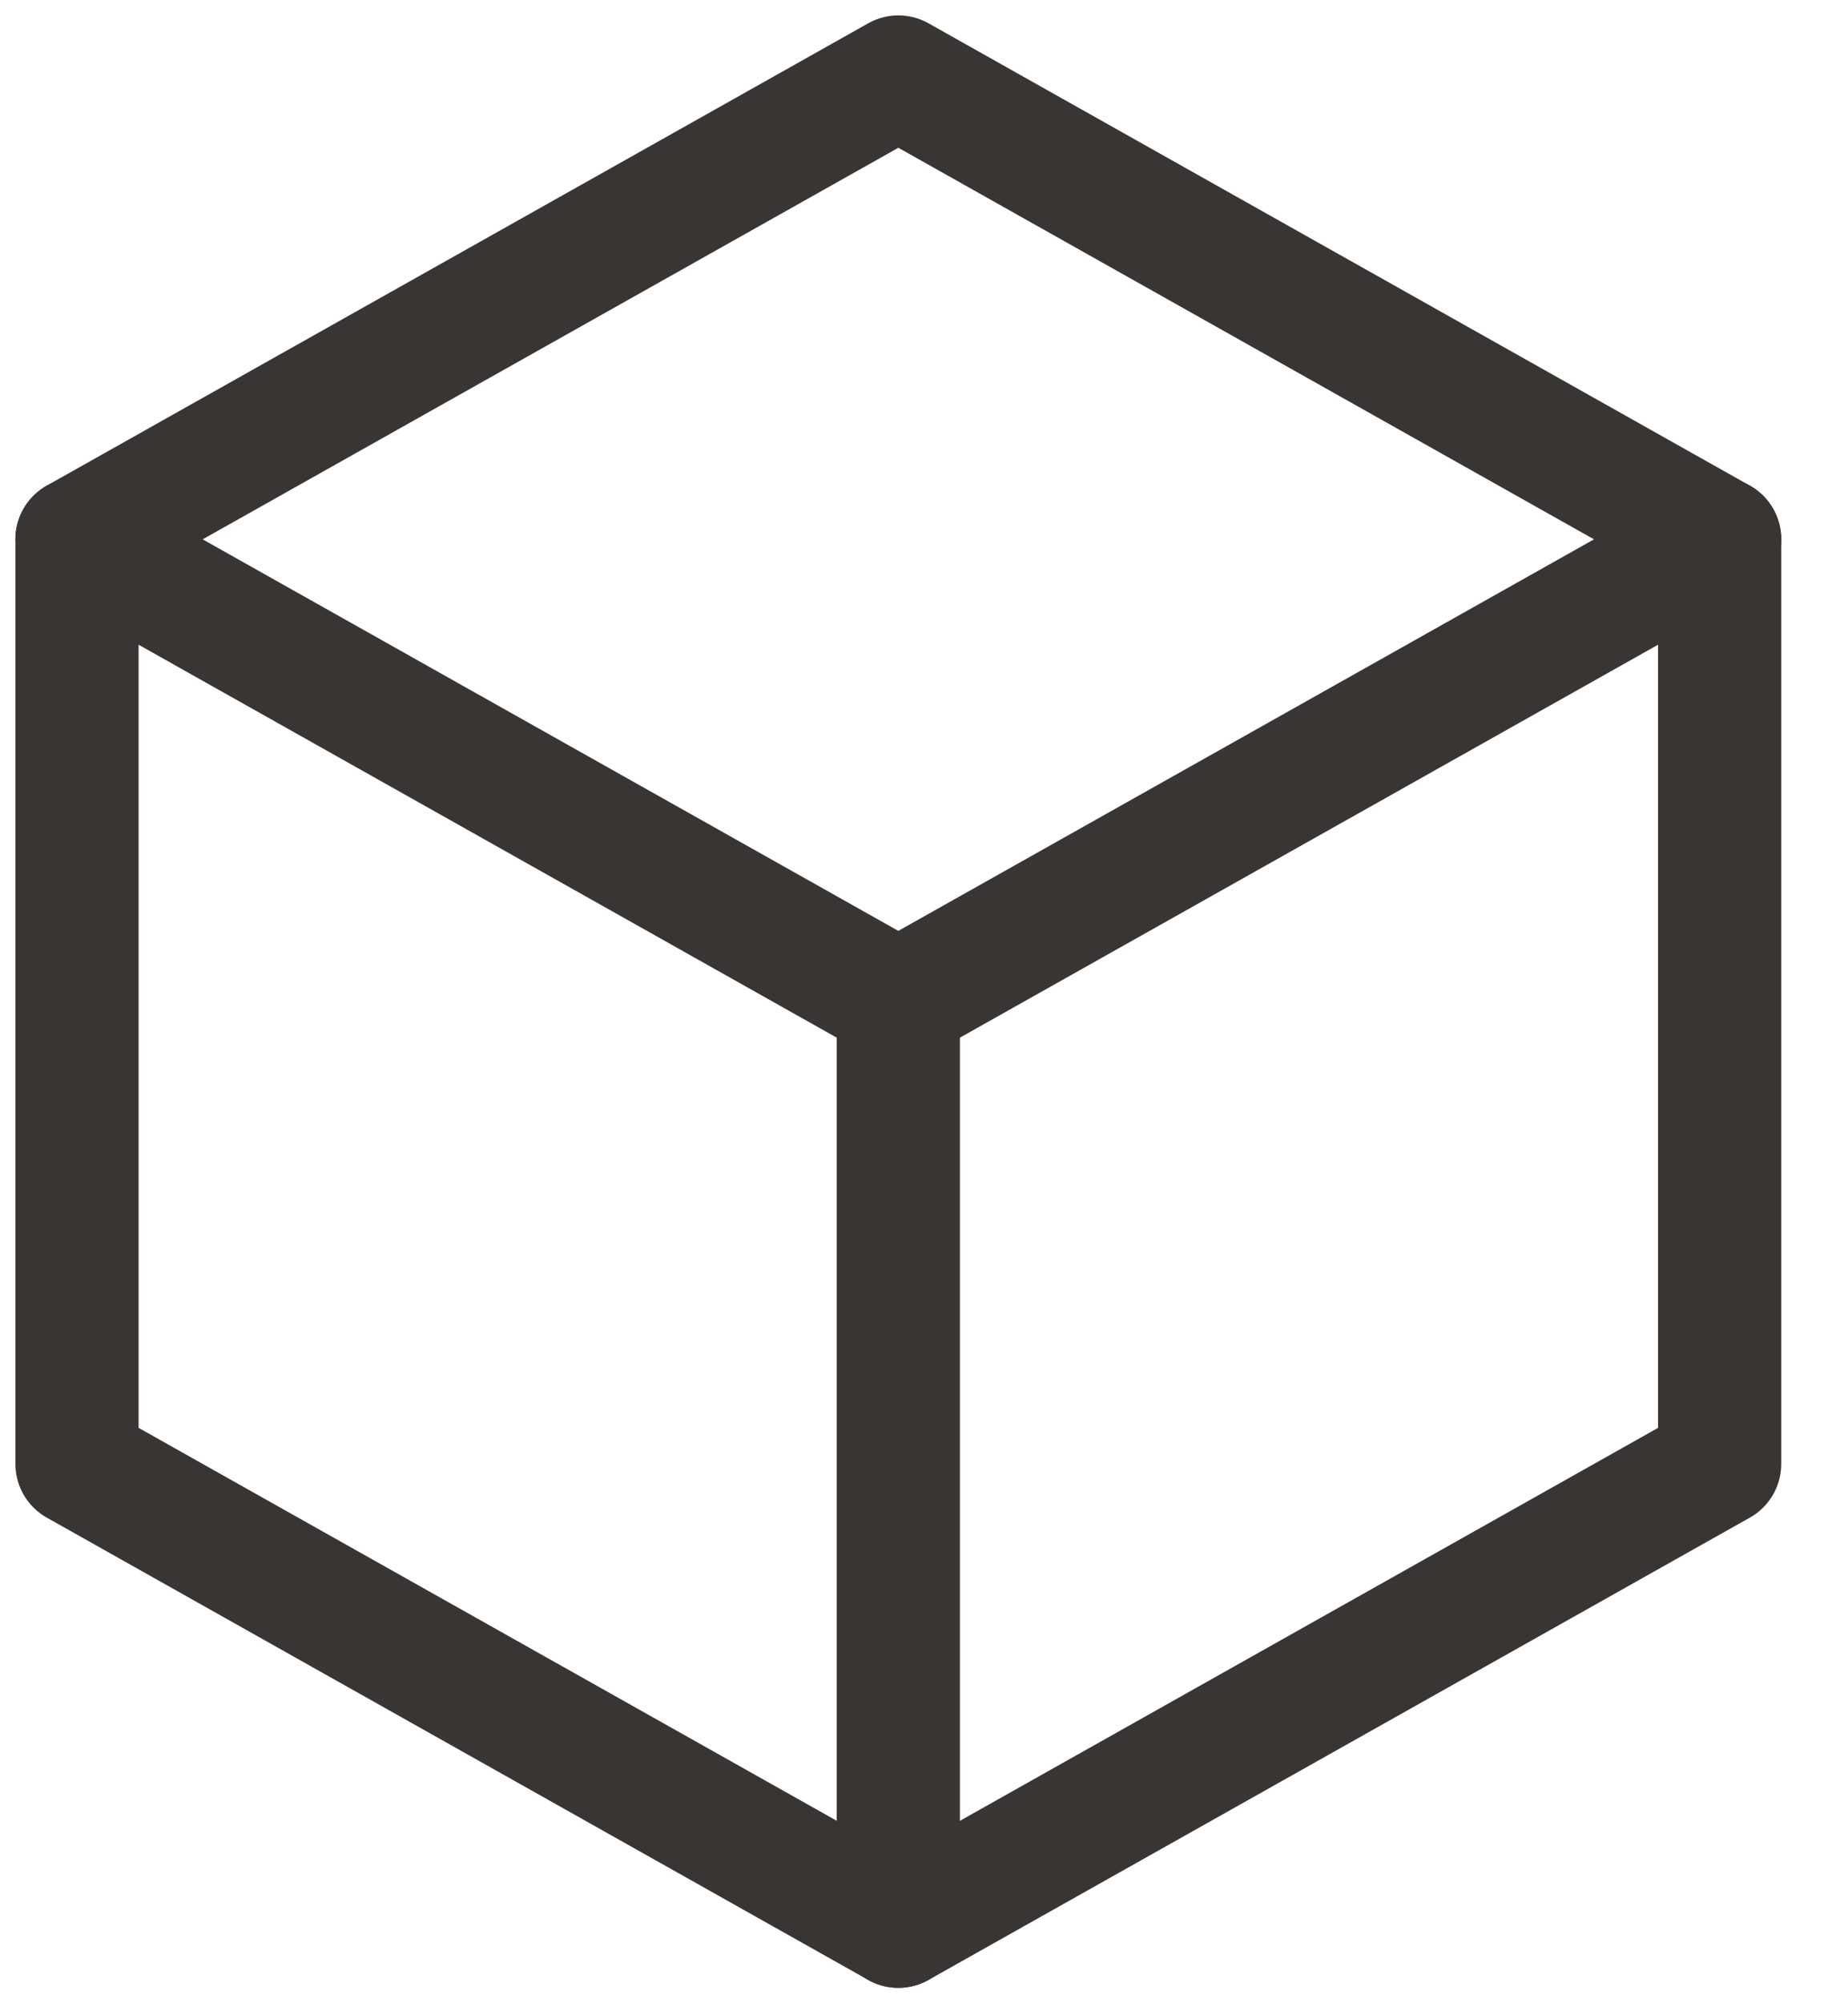 <svg width="24" height="26" viewBox="0 0 24 26" fill="none" xmlns="http://www.w3.org/2000/svg">
<path d="M11.667 1L22.333 7V19L11.667 25L1 19V7L11.667 1Z" stroke="#383533" stroke-width="1.6" stroke-linecap="round" stroke-linejoin="round"/>
<path d="M11.666 13L22.333 7" stroke="#383533" stroke-width="1.6" stroke-linecap="round" stroke-linejoin="round"/>
<path d="M11.666 13V25" stroke="#383533" stroke-width="1.6" stroke-linecap="round" stroke-linejoin="round"/>
<path d="M11.667 13L1 7" stroke="#383533" stroke-width="1.6" stroke-linecap="round" stroke-linejoin="round"/>
</svg>
